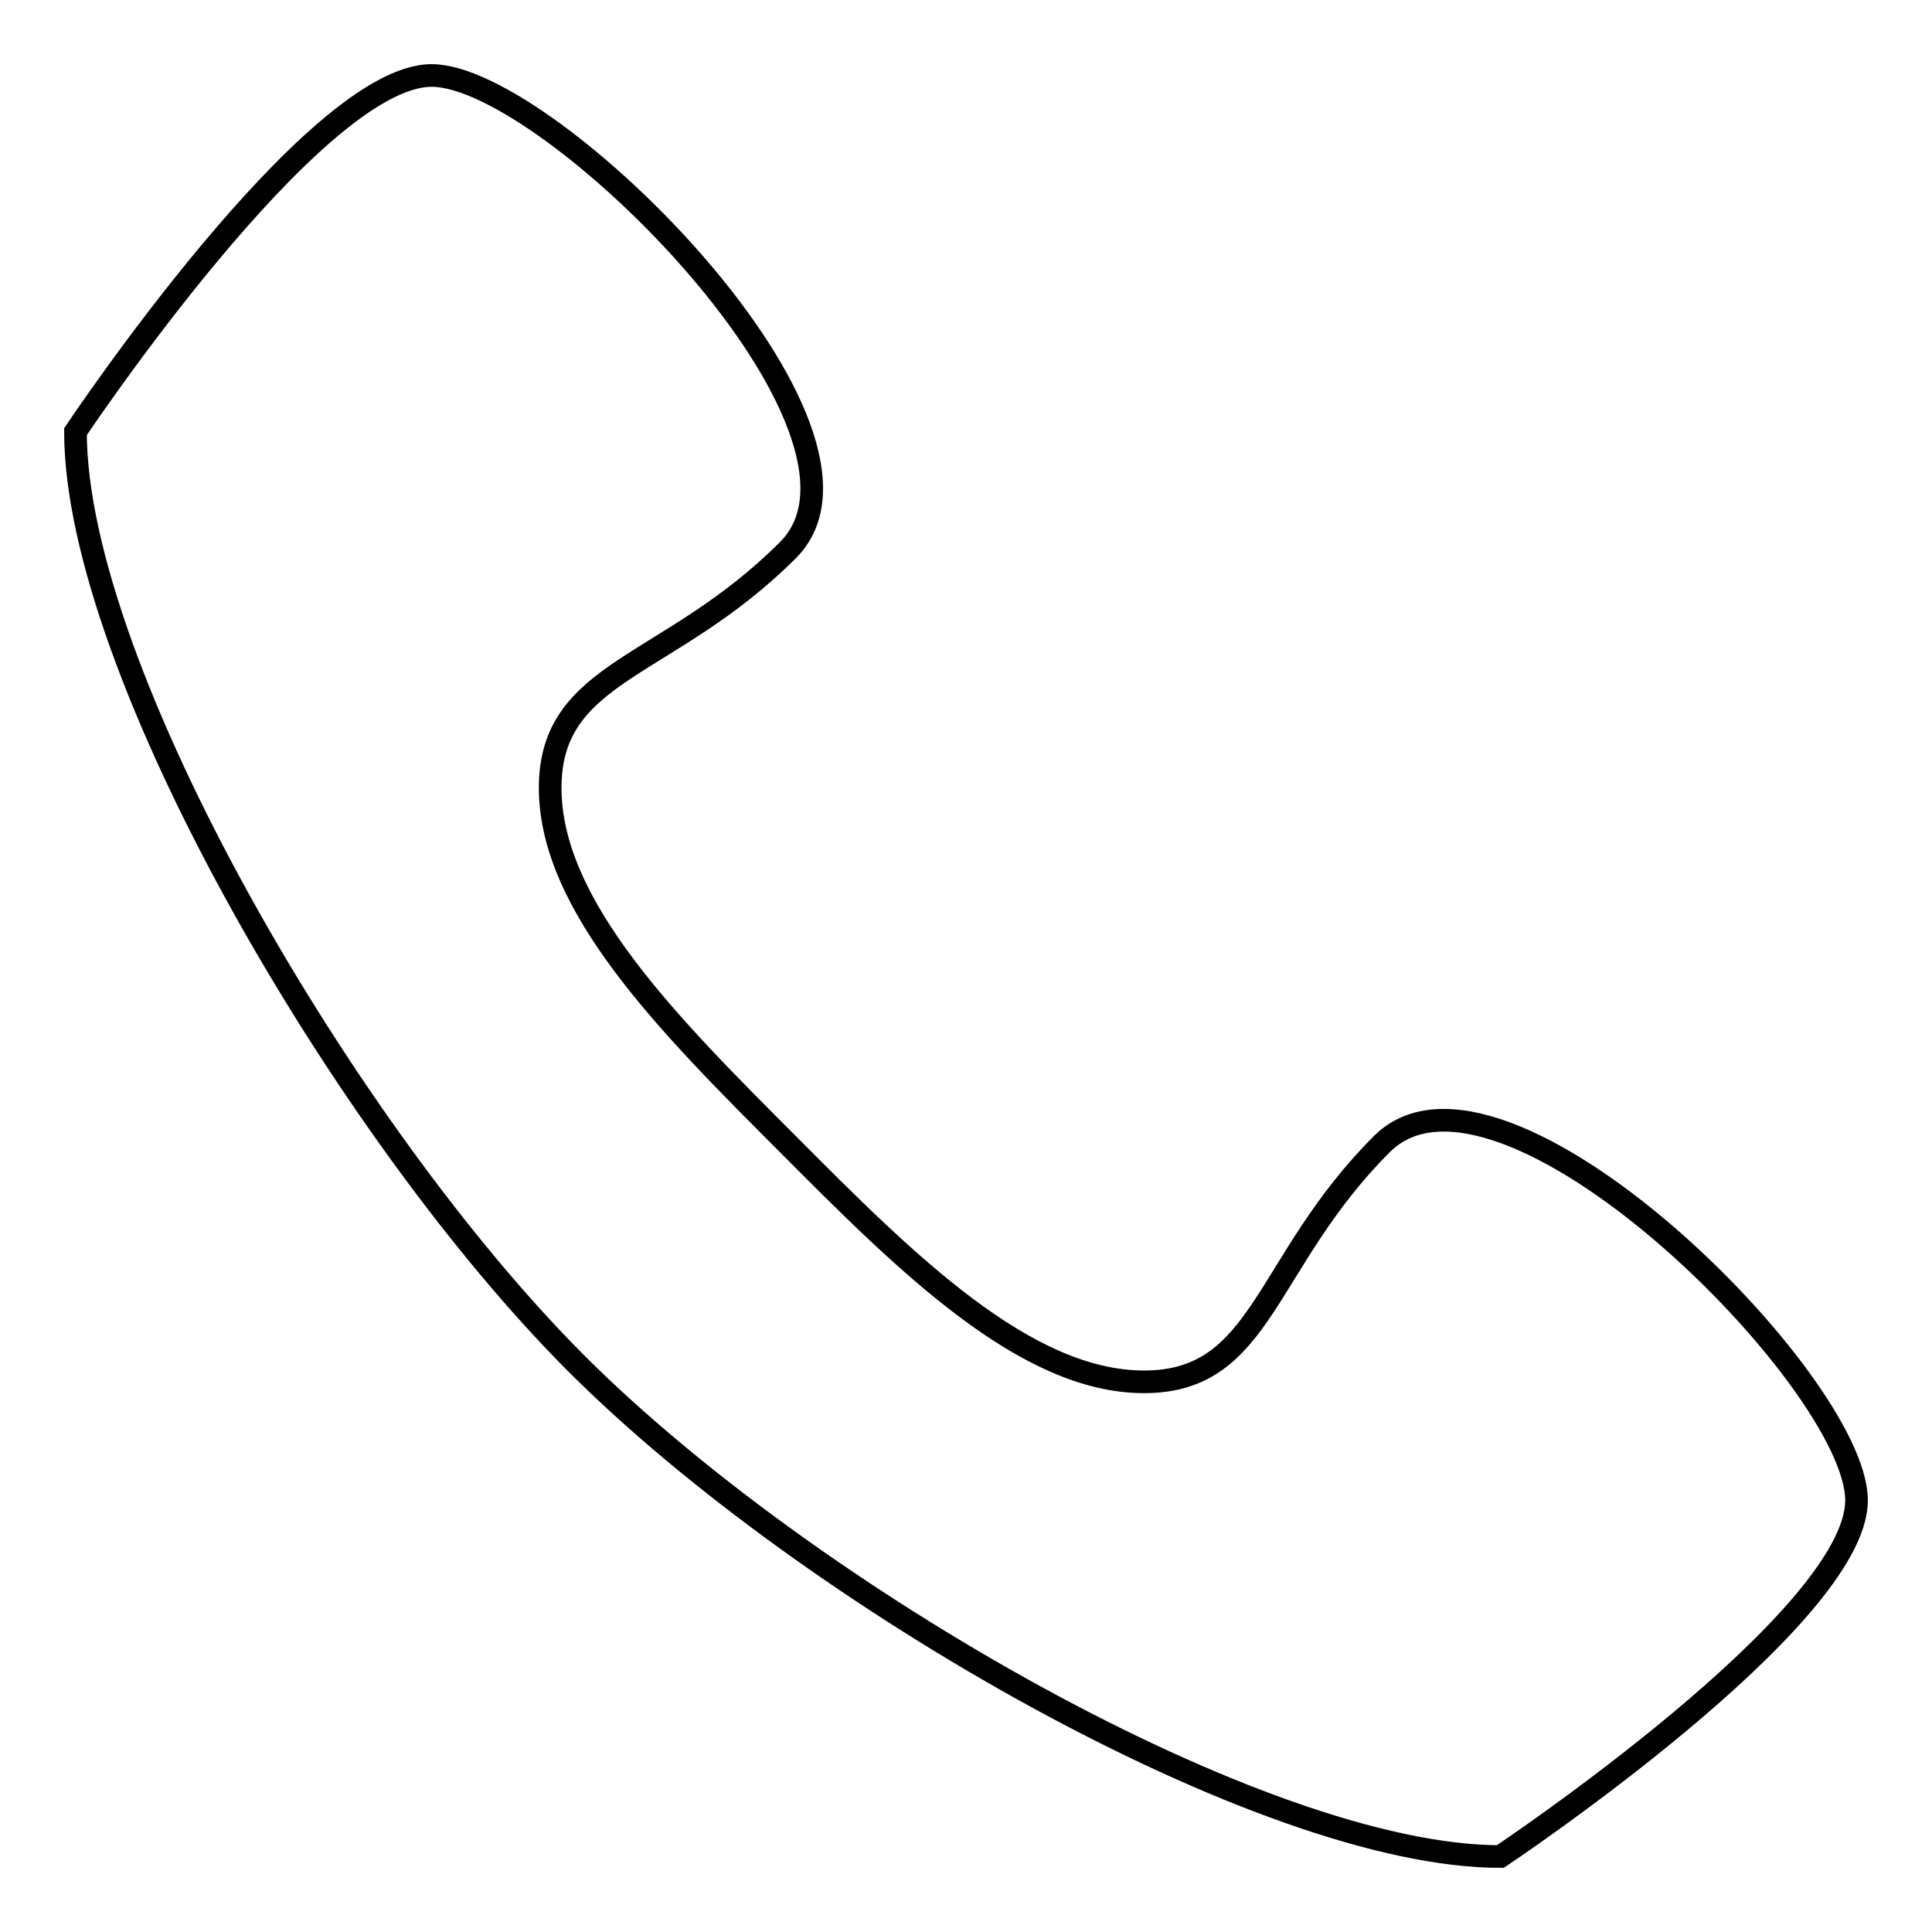 <?xml version="1.0" encoding="utf-8"?>
<!-- Svg Vector Icons : http://www.onlinewebfonts.com/icon -->
<!DOCTYPE svg PUBLIC "-//W3C//DTD SVG 1.1//EN" "http://www.w3.org/Graphics/SVG/1.1/DTD/svg11.dtd">
<svg version="1.1" xmlns="http://www.w3.org/2000/svg" xmlns:xlink="http://www.w3.org/1999/xlink" x="0px" y="0px" viewBox="0 0 256 256" enable-background="new 0 0 256 256" xml:space="preserve">
<g> <path stroke-width="3" fill-opacity="0" stroke="#000000"  d="M183.1,151.6c-15.7,15.7-15.7,31.5-31.5,31.5c-15.7,0-31.5-15.7-47.2-31.5c-15.7-15.7-31.5-31.5-31.5-47.2 c0-15.7,15.7-15.7,31.5-31.5C120.1,57.2,72.9,10,57.2,10C41.5,10,10,57.2,10,57.2c0,31.5,35.8,92.9,66.4,123.5 C107,211.3,167.3,246,198.8,246c0,0,47.2-31.5,47.2-47.2C246,183,198.8,135.9,183.1,151.6L183.1,151.6z"/></g>
</svg>